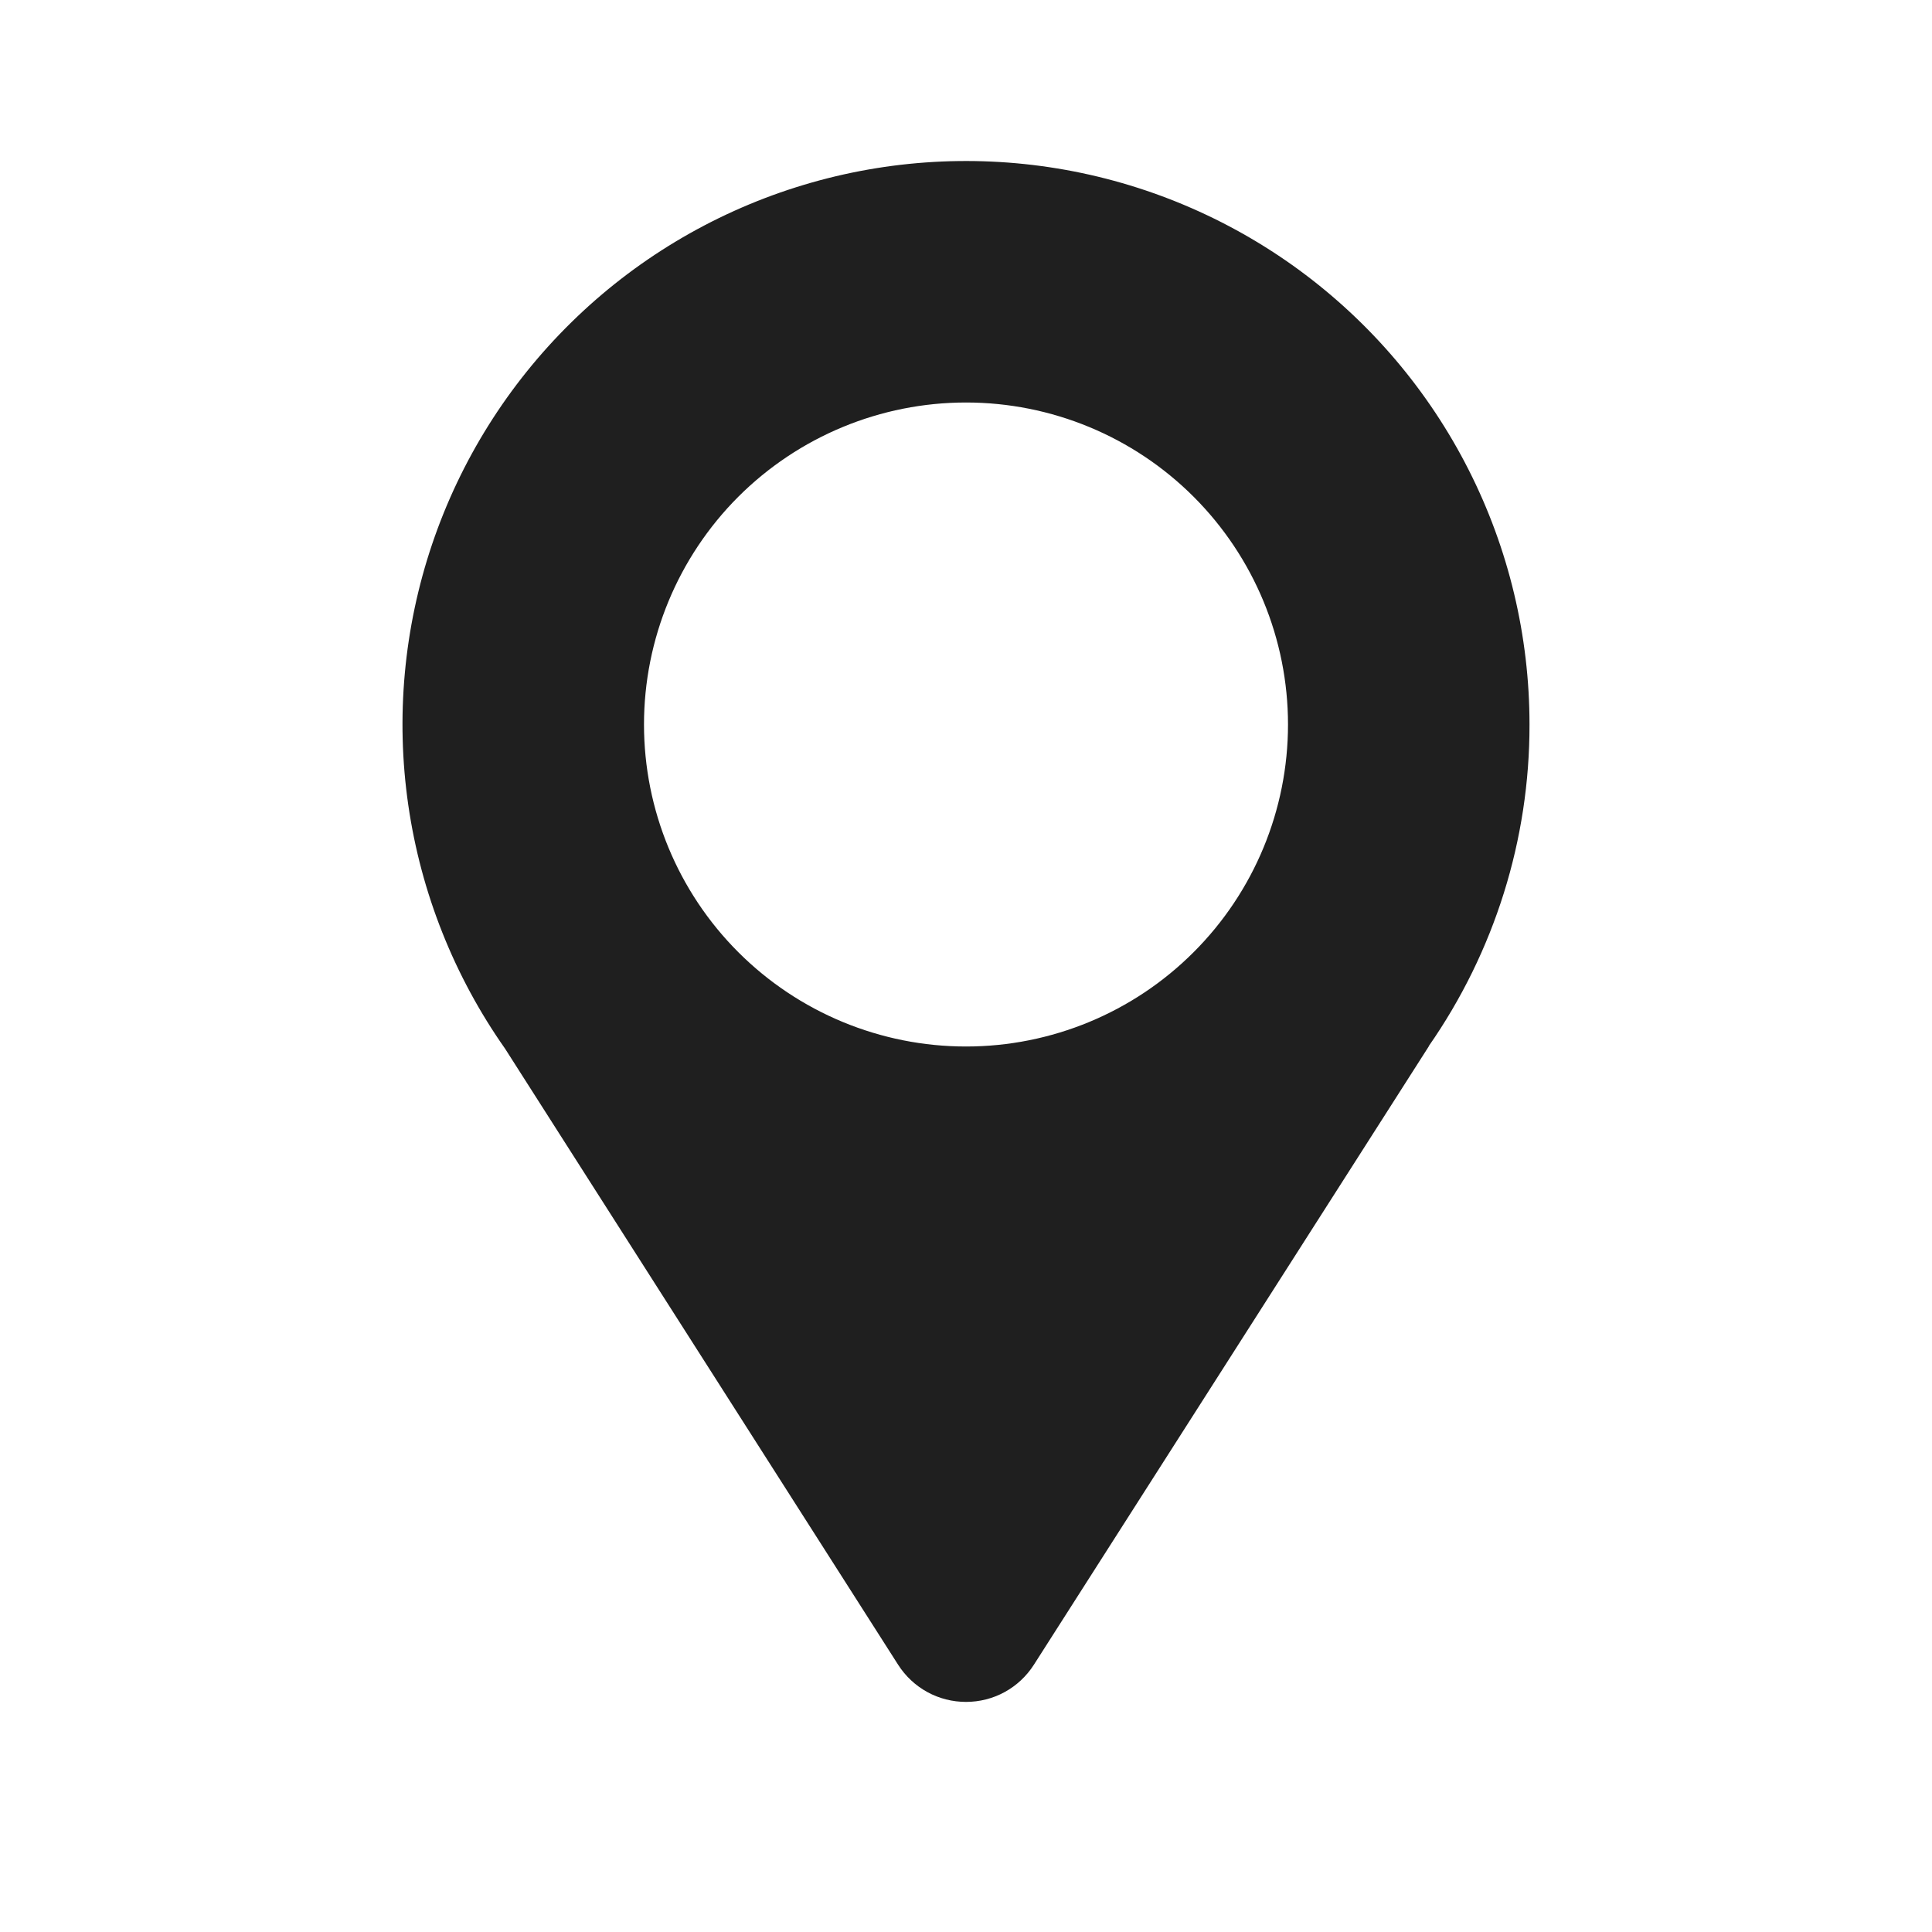 <svg width="30" height="30" viewBox="0 0 30 30" fill="none" xmlns="http://www.w3.org/2000/svg">
<path fill-rule="evenodd" clip-rule="evenodd" d="M23.75 11.25C23.753 13.036 23.206 14.78 22.185 16.245H22.188L16.054 25.85C15.941 26.027 15.785 26.173 15.601 26.274C15.417 26.375 15.21 26.427 15 26.427C14.79 26.427 14.583 26.375 14.399 26.274C14.215 26.173 14.059 26.027 13.946 25.85L7.843 16.284C7.052 15.159 6.537 13.863 6.34 12.502C6.143 11.142 6.27 9.753 6.71 8.45C7.15 7.148 7.891 5.967 8.873 5.004C9.854 4.041 11.049 3.323 12.36 2.908C13.671 2.493 15.062 2.393 16.419 2.616C17.775 2.839 19.061 3.379 20.17 4.191C21.279 5.004 22.182 6.066 22.804 7.293C23.426 8.519 23.75 9.875 23.75 11.25ZM15 16.25C16.326 16.25 17.598 15.723 18.535 14.785C19.473 13.848 20 12.576 20 11.25C20 9.924 19.473 8.652 18.535 7.714C17.598 6.777 16.326 6.25 15 6.25C13.674 6.25 12.402 6.777 11.464 7.714C10.527 8.652 10 9.924 10 11.25C10 12.576 10.527 13.848 11.464 14.785C12.402 15.723 13.674 16.25 15 16.25Z" fill="#1F1F1F"/>
</svg>

